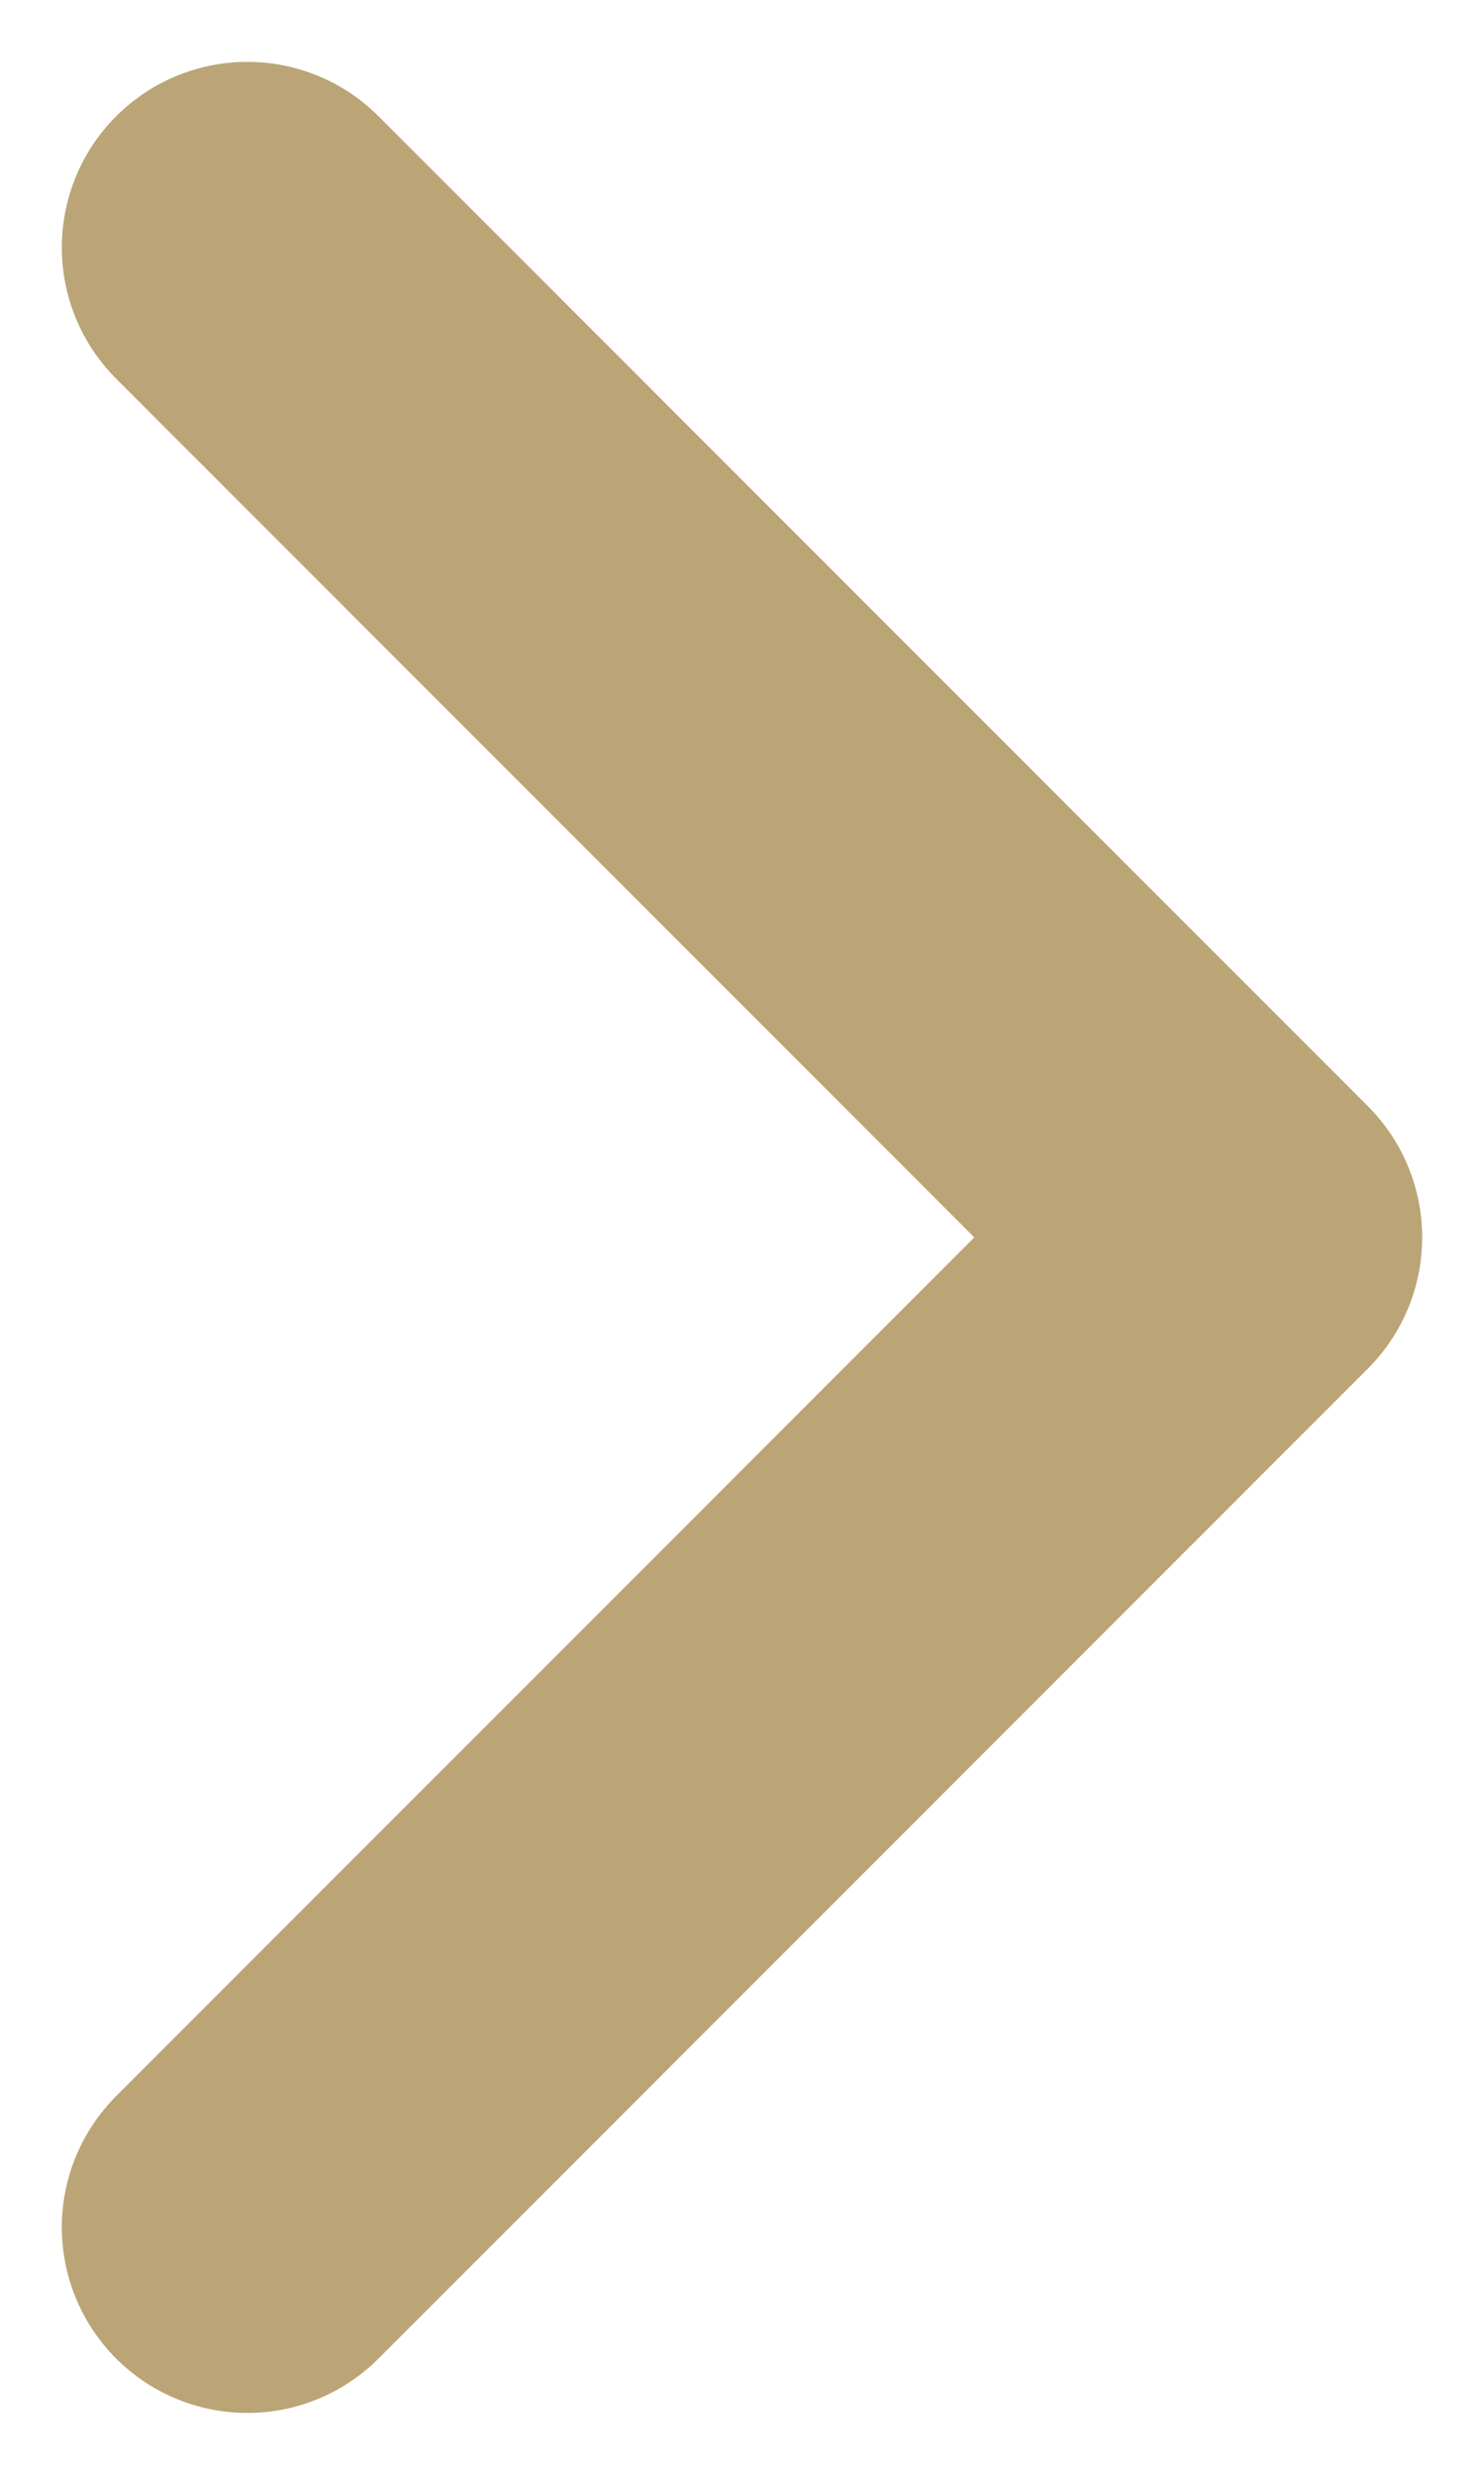 <?xml version="1.0" encoding="UTF-8"?>
<svg width="6px" height="10px" viewBox="0 0 6 10" version="1.1" xmlns="http://www.w3.org/2000/svg" xmlns:xlink="http://www.w3.org/1999/xlink">
    <title>Group Copy</title>
    <g id="Ontwerp-08-04-2022" stroke="none" stroke-width="1" fill="none" fill-rule="evenodd" stroke-linecap="round" stroke-linejoin="round">
        <g id="1-1-Homepage" transform="translate(-472, -2120)" stroke="#BBA475" stroke-width="1.5">
            <g id="Group-Copy" transform="translate(475, 2125) scale(-1, 1) rotate(90) translate(-475, -2125) translate(471, 2123)">
                <polyline id="Path" points="0 -2.66973002e-14 4 4 8 -2.66973002e-14"></polyline>
            </g>
        </g>
    </g>
</svg>